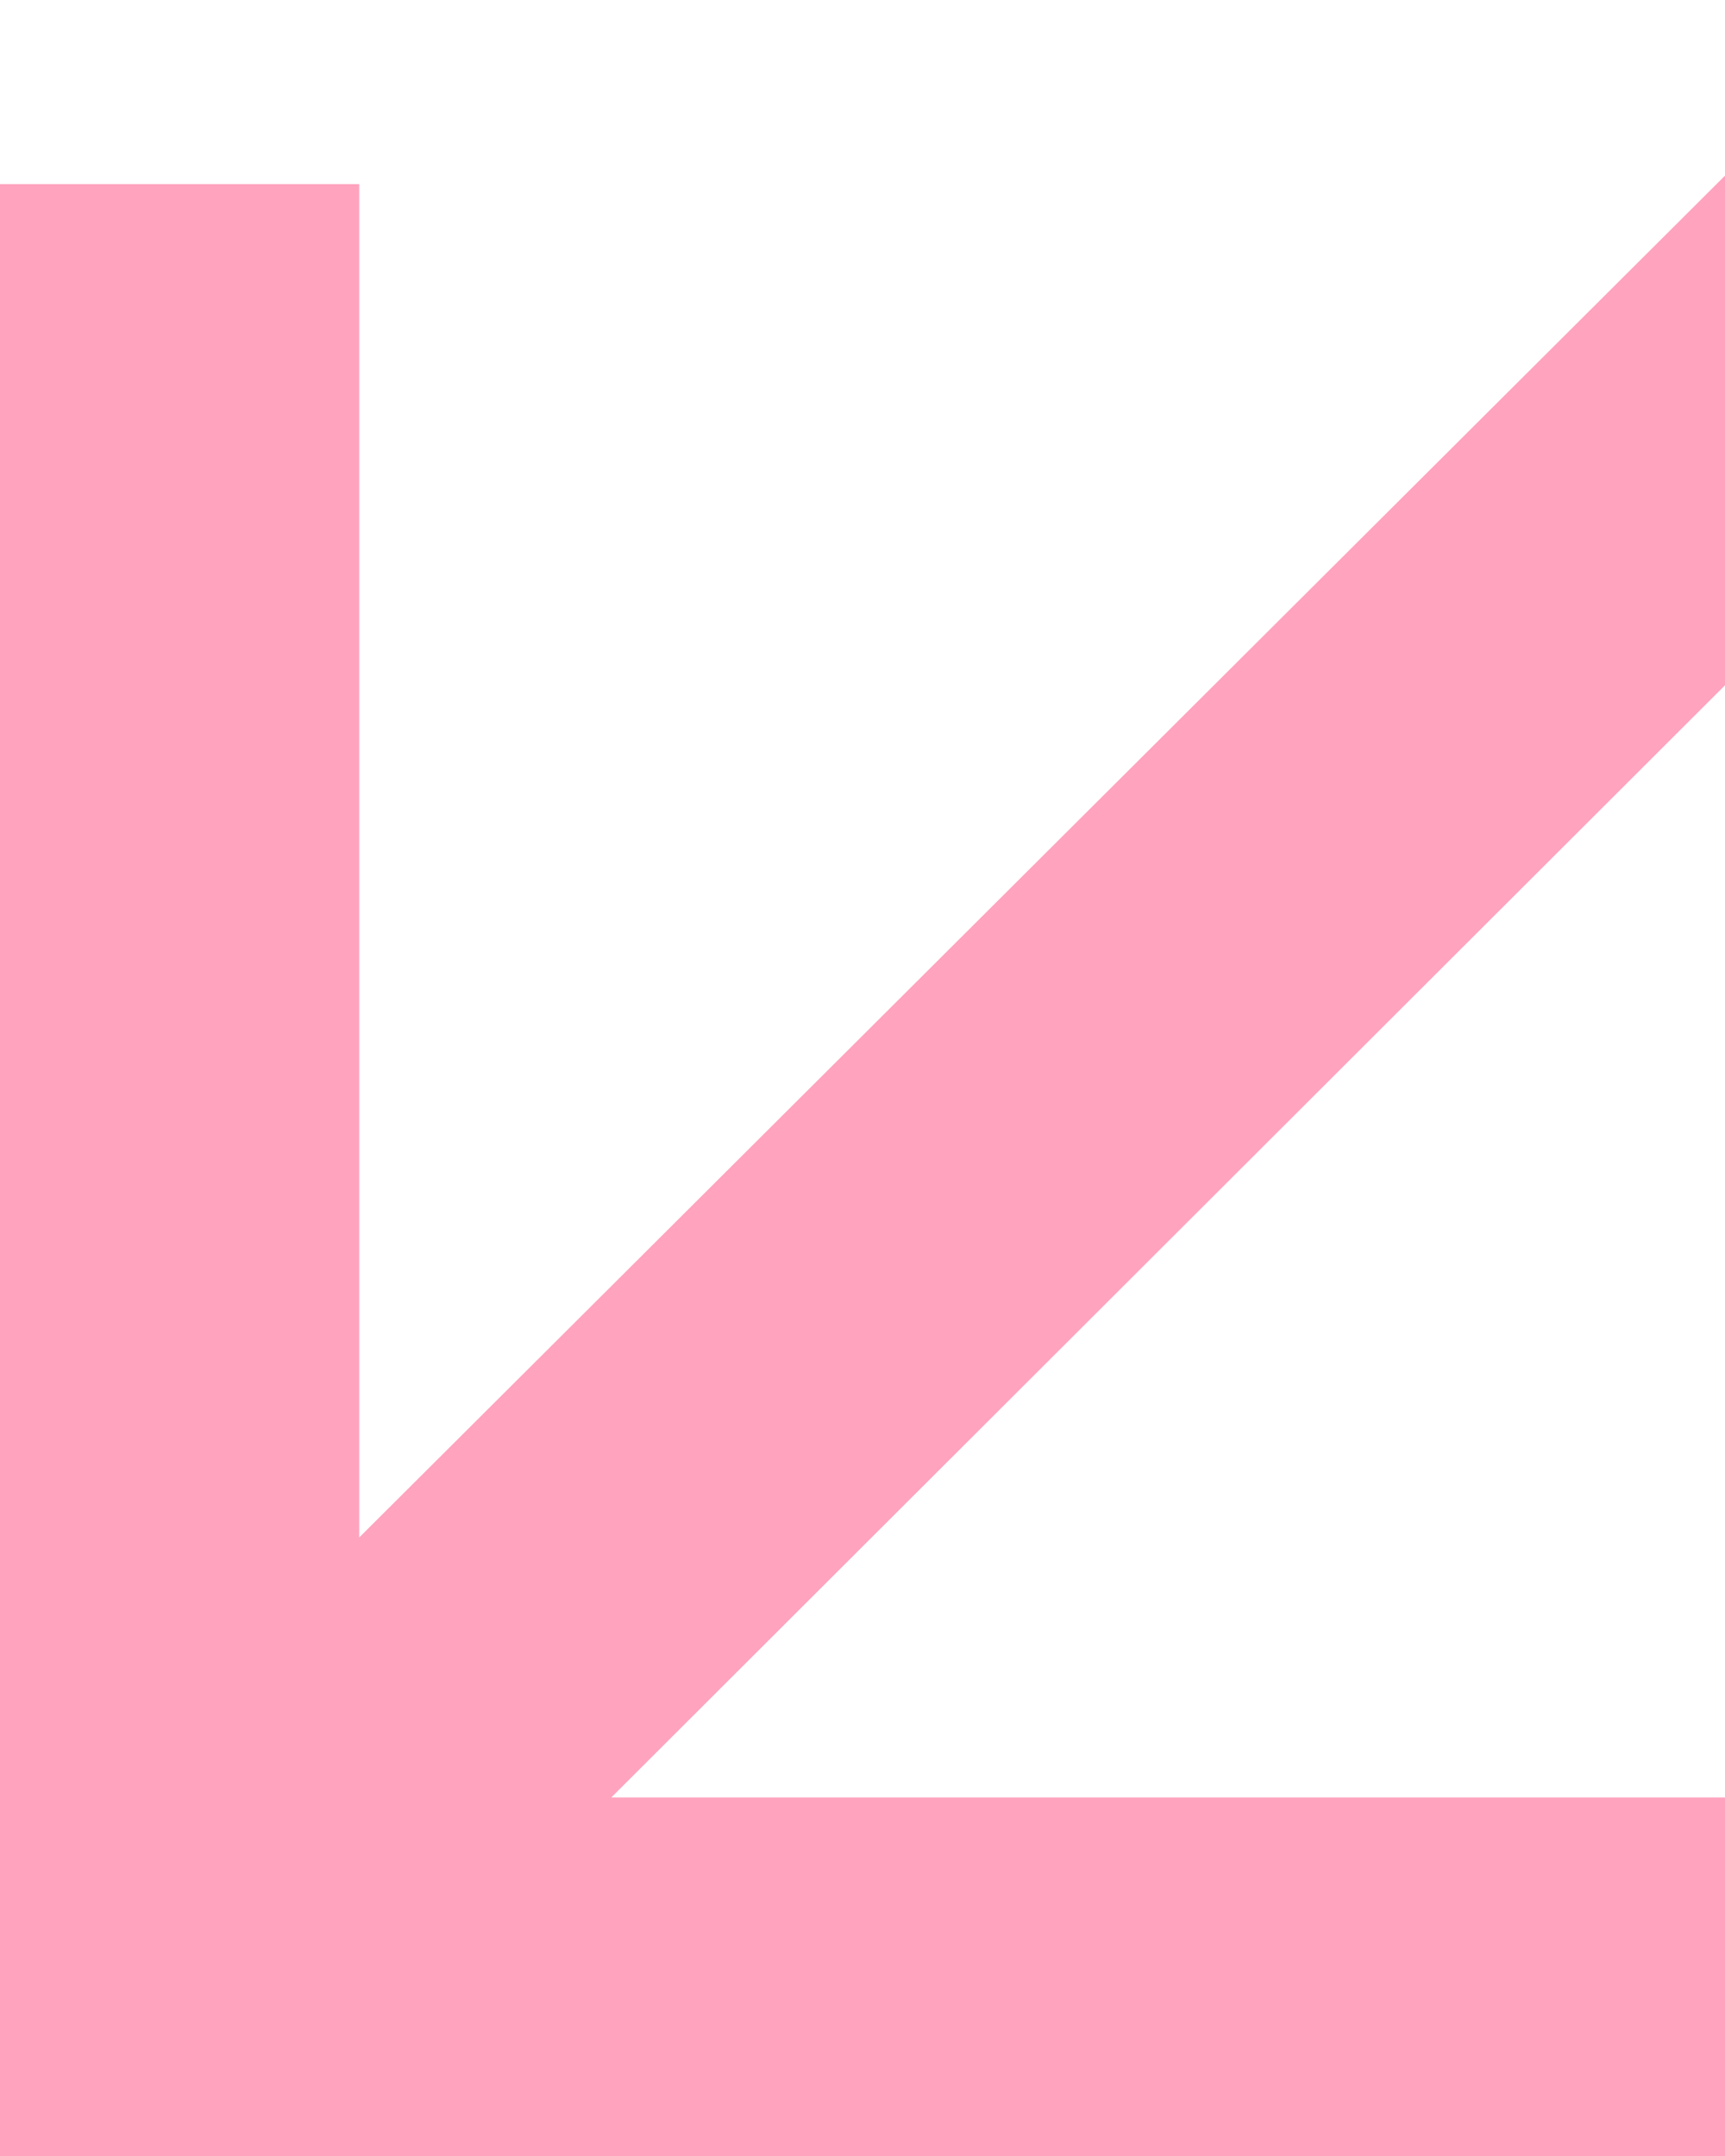 <svg width="8" height="10" viewBox="0 0 8 10" fill="none" xmlns="http://www.w3.org/2000/svg">
<path d="M1.646 7.151L8.817 0L10 1.181L2.835 8.337L9.164 8.337V10H7.99576e-07L0 0.854H1.666V7.162L1.646 7.151Z" fill="#FFA3BE"/>
</svg>
